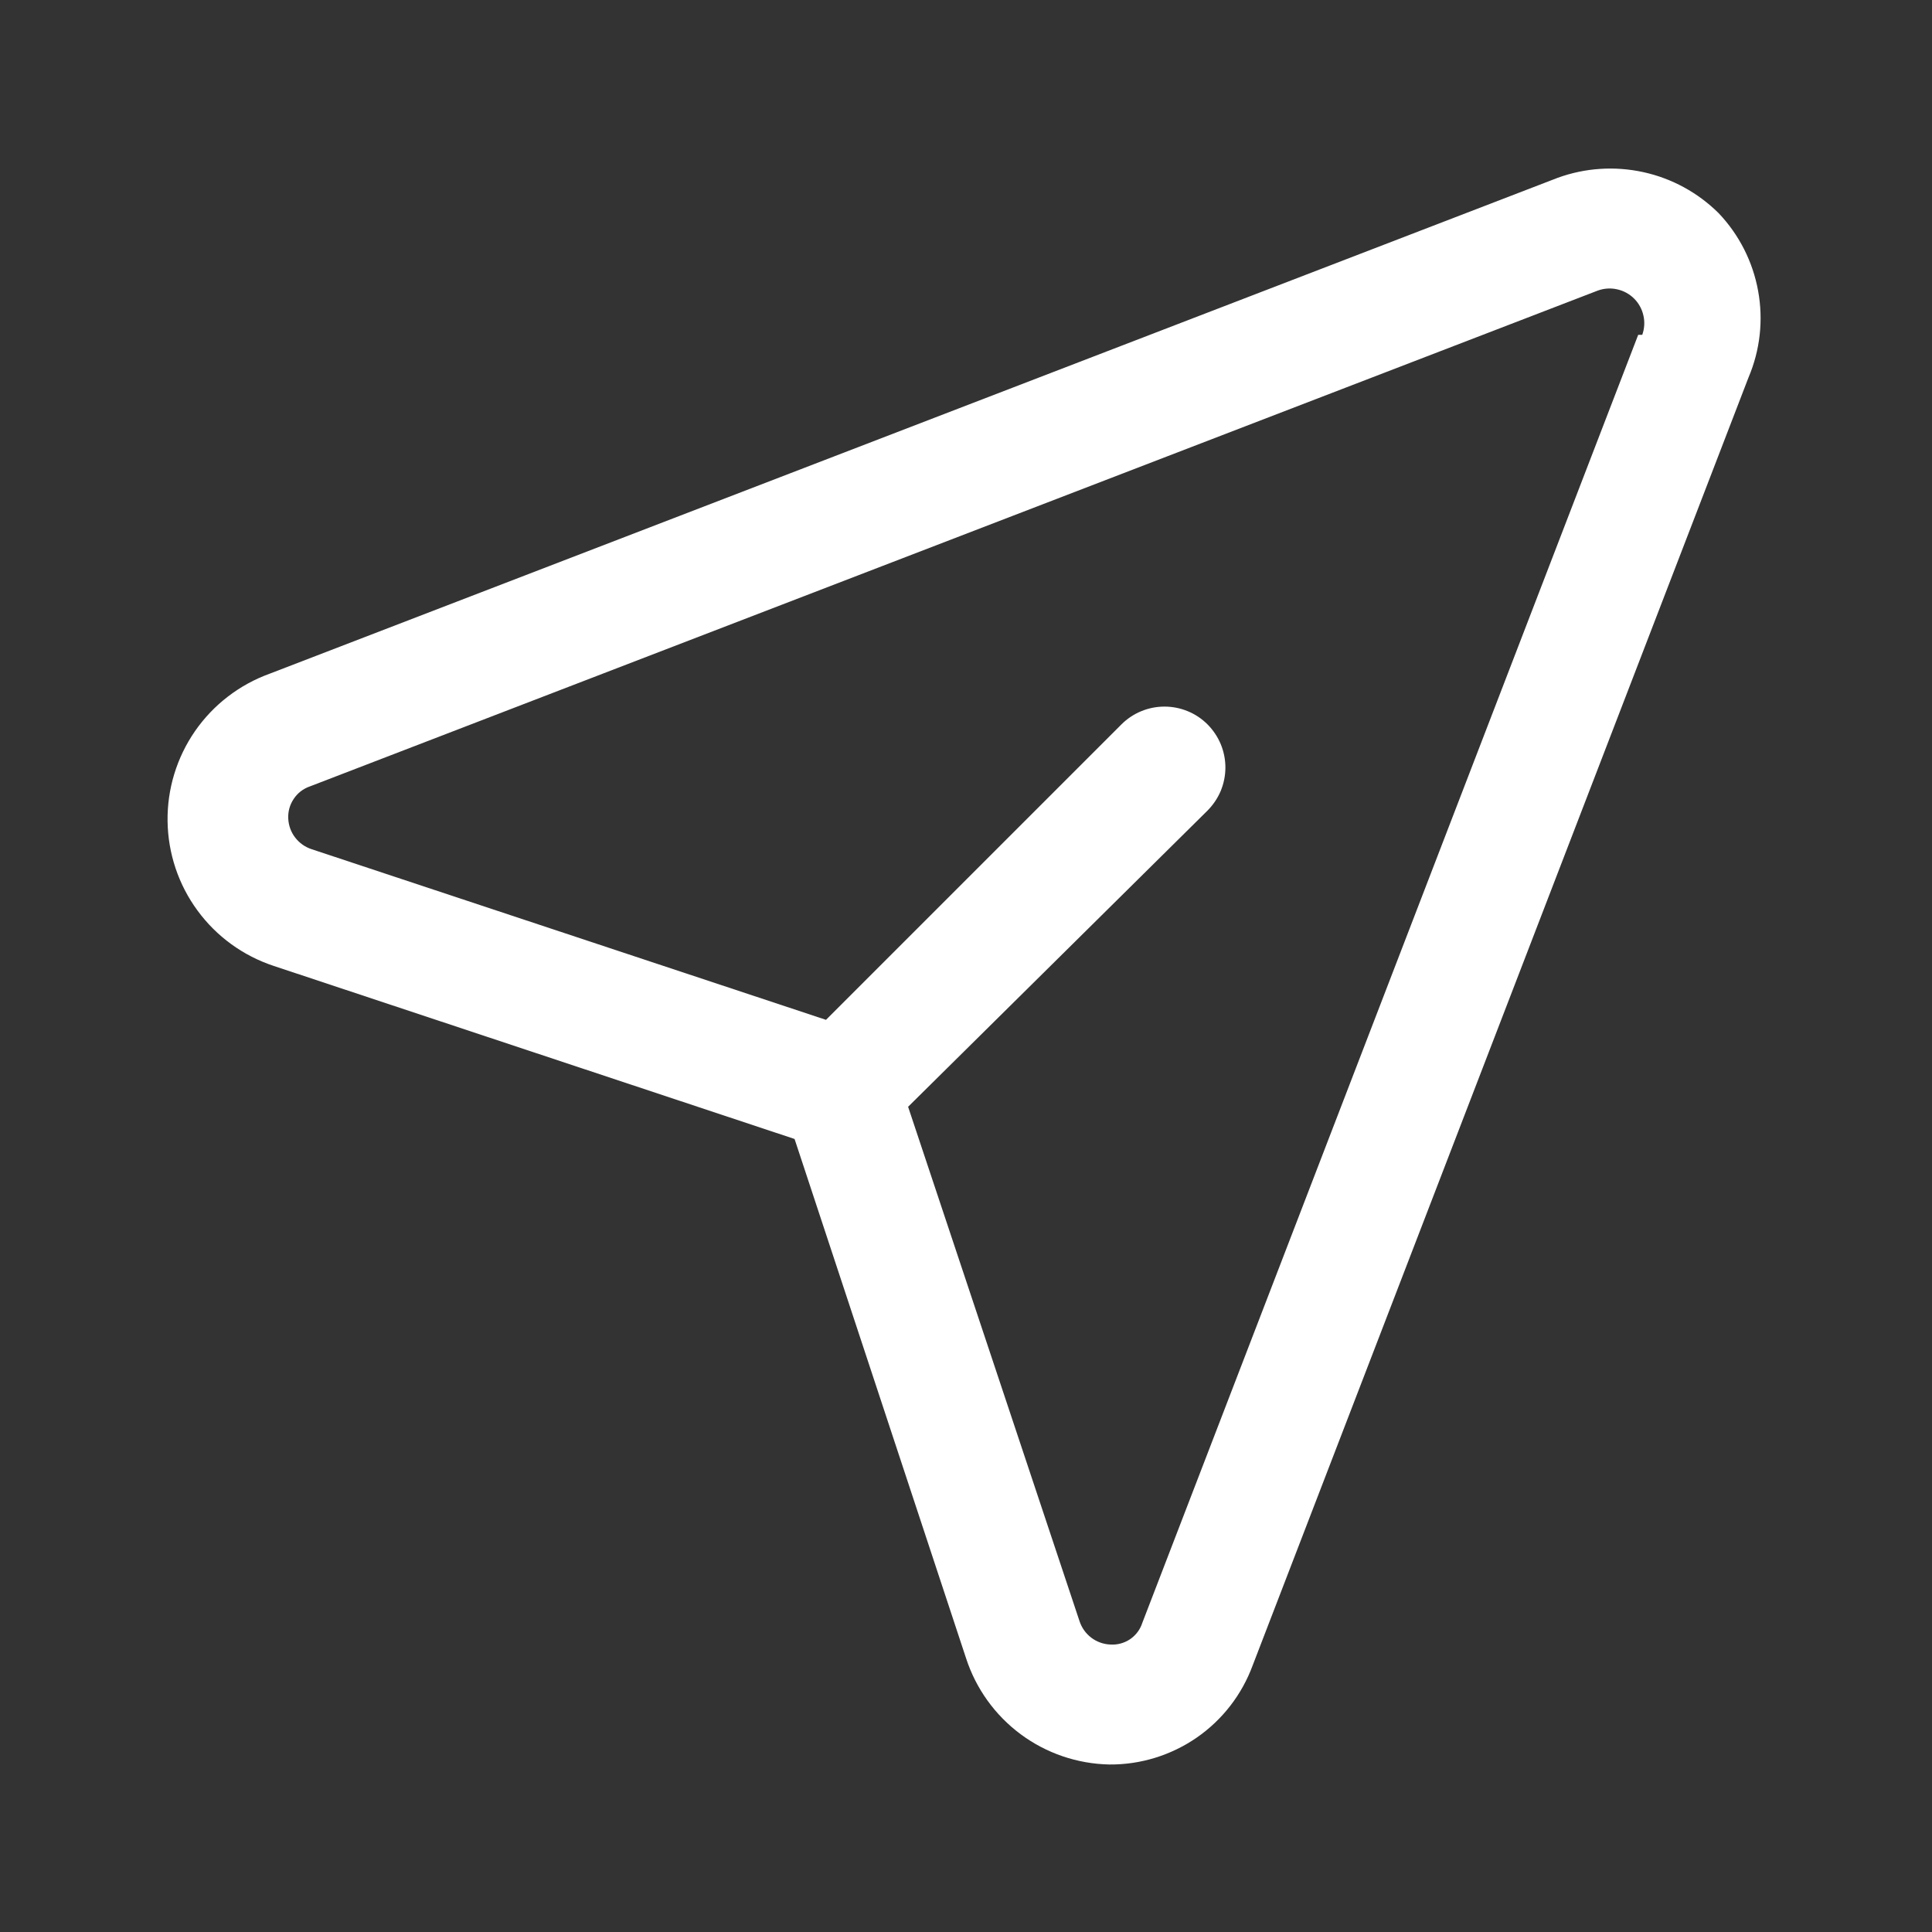 <svg width="30" height="30" viewBox="0 0 30 30" fill="none" xmlns="http://www.w3.org/2000/svg">
<rect x="0" y="0" width="30" height="30" fill="#333333" stroke="none"/>
<path d="M26.688 3.311C26.367 2.992 25.961 2.77 25.518 2.673C25.075 2.576 24.614 2.606 24.188 2.761L4.188 10.461C3.718 10.631 3.313 10.942 3.028 11.353C2.744 11.764 2.595 12.253 2.602 12.752C2.609 13.252 2.771 13.737 3.067 14.139C3.362 14.542 3.776 14.842 4.251 14.999L12.338 17.686L15.001 25.749C15.154 26.221 15.451 26.634 15.85 26.93C16.248 27.225 16.729 27.389 17.226 27.399C17.71 27.403 18.183 27.257 18.582 26.982C18.98 26.707 19.283 26.316 19.451 25.861L27.151 5.861C27.331 5.437 27.383 4.97 27.3 4.517C27.218 4.064 27.005 3.645 26.688 3.311ZM25.438 5.199L17.738 25.199C17.705 25.303 17.637 25.393 17.547 25.454C17.456 25.515 17.347 25.544 17.238 25.536C17.132 25.531 17.029 25.494 16.944 25.429C16.859 25.364 16.796 25.275 16.763 25.174L14.101 17.186L18.751 12.586C18.838 12.498 18.908 12.394 18.956 12.28C19.003 12.165 19.028 12.042 19.028 11.918C19.028 11.793 19.003 11.67 18.956 11.556C18.908 11.441 18.838 11.337 18.751 11.249C18.663 11.161 18.559 11.091 18.444 11.044C18.329 10.996 18.206 10.972 18.082 10.972C17.958 10.972 17.835 10.996 17.72 11.044C17.605 11.091 17.501 11.161 17.413 11.249L12.826 15.836L4.838 13.186C4.737 13.153 4.648 13.09 4.583 13.005C4.518 12.921 4.481 12.818 4.476 12.711C4.47 12.603 4.5 12.495 4.561 12.405C4.621 12.314 4.71 12.246 4.813 12.211L24.813 4.511C24.909 4.477 25.013 4.47 25.112 4.493C25.212 4.515 25.303 4.565 25.375 4.637C25.447 4.709 25.497 4.8 25.519 4.9C25.542 4.999 25.535 5.103 25.501 5.199H25.438Z" fill="white"/>
</svg>
